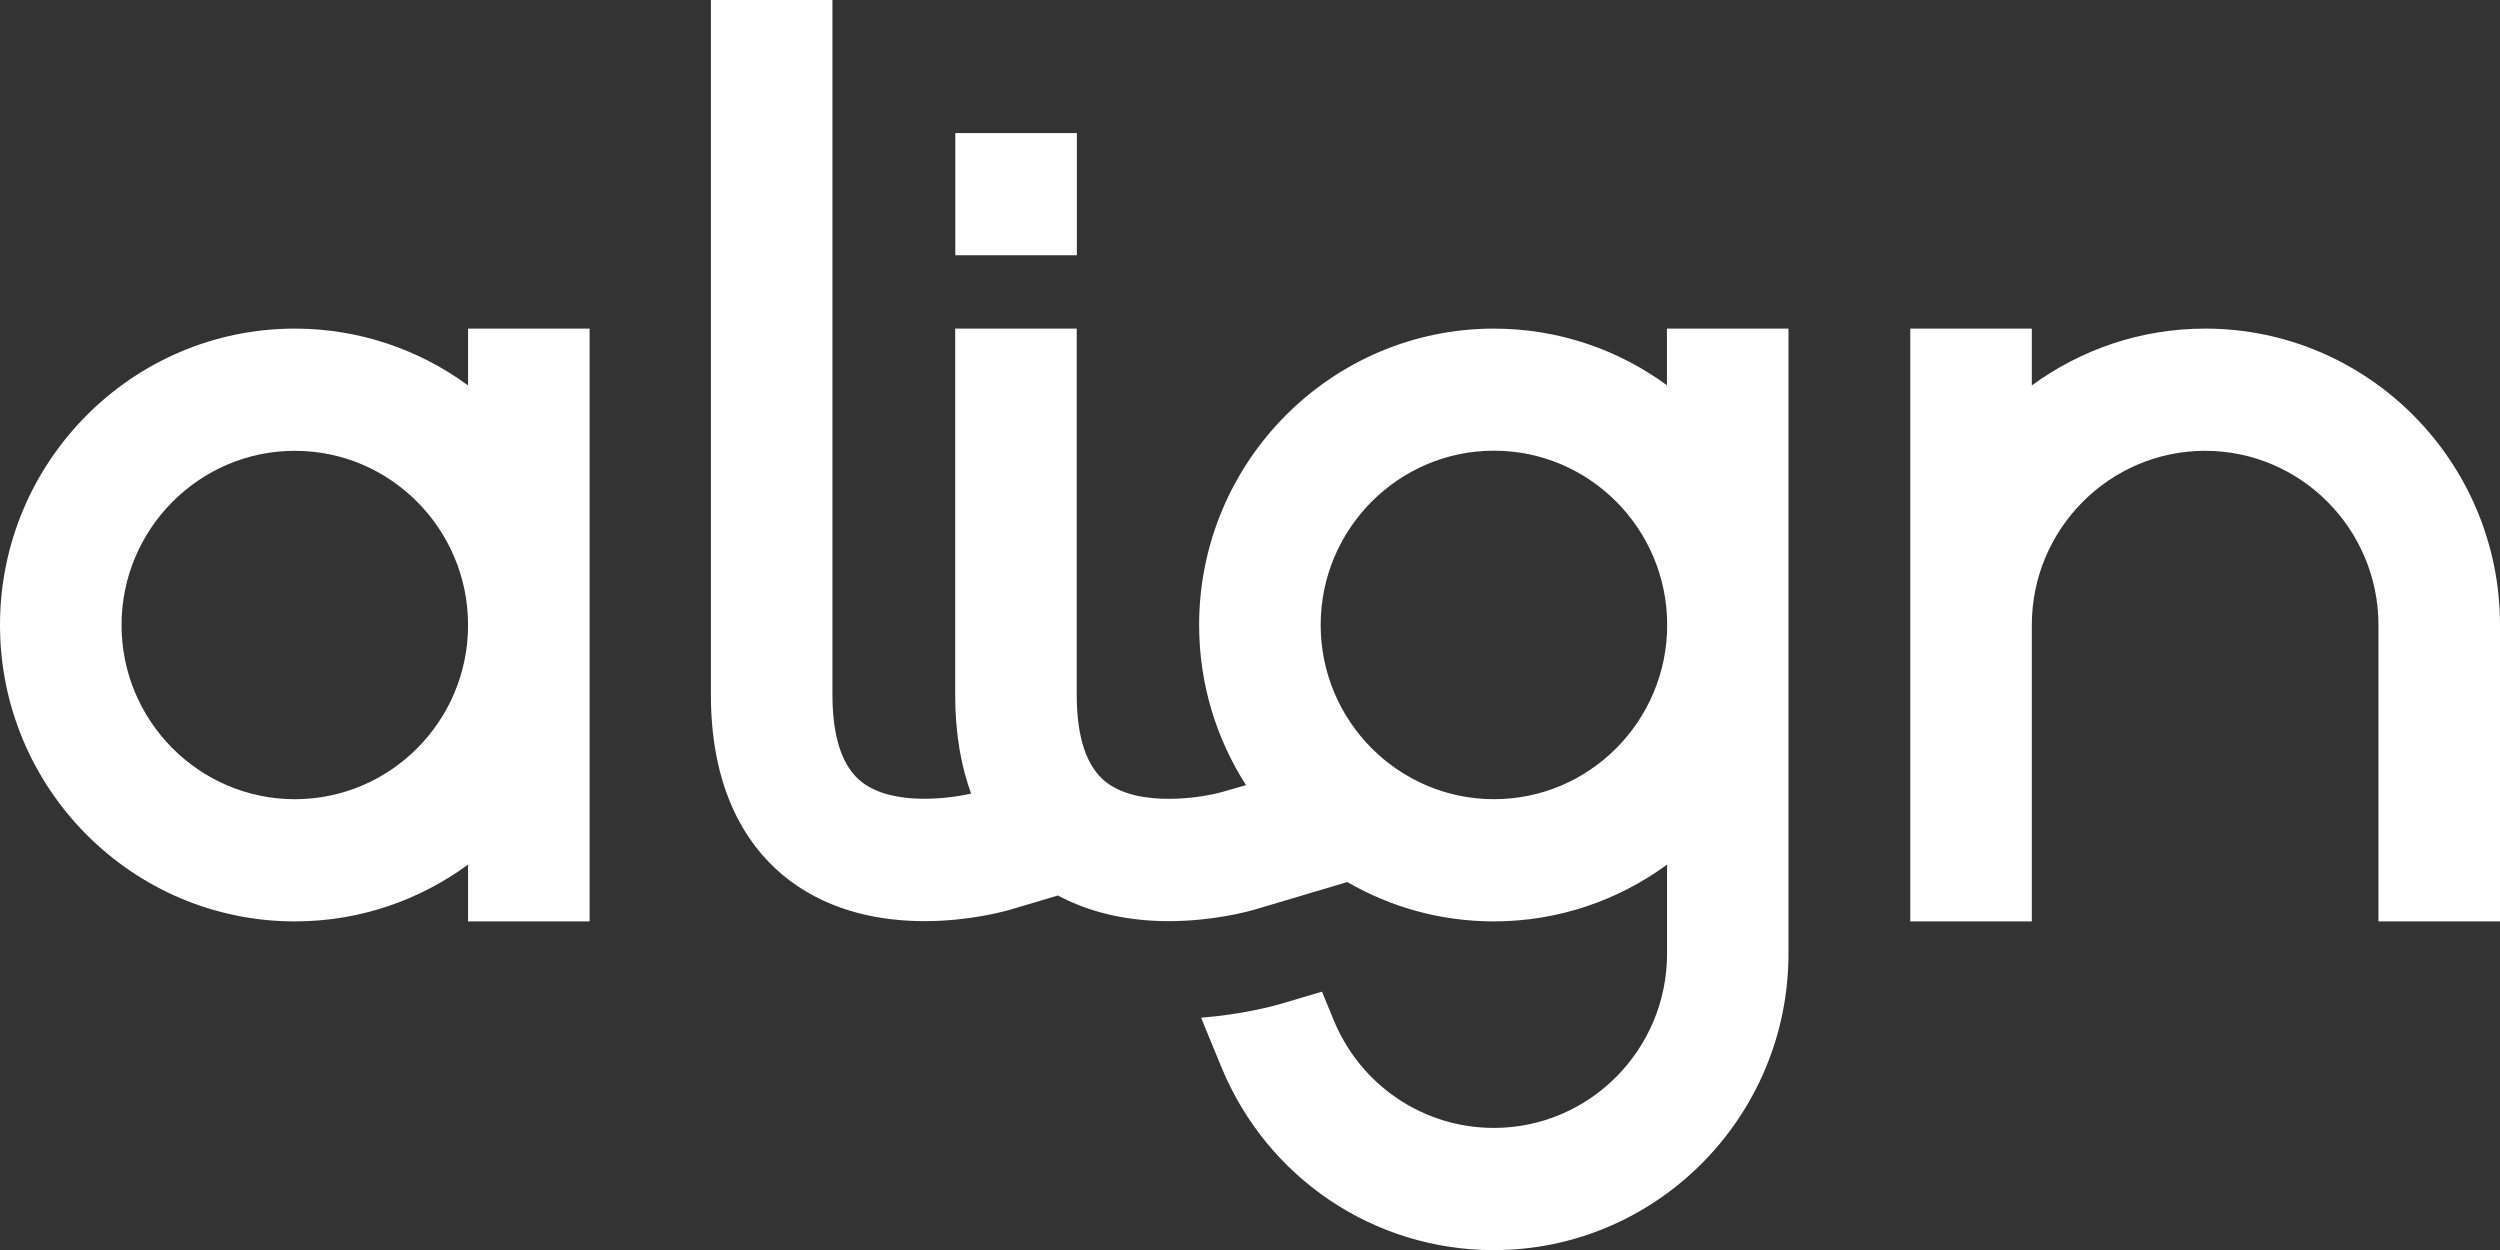 <svg width="120" height="60" viewBox="0 0 120 60" fill="none" xmlns="http://www.w3.org/2000/svg">
<rect x="0" y="0" width="120" height="60" fill="#333333" stroke="none"/>
<path d="M22.467 18.5C20.133 16.788 17.257 15.773 14.153 15.773C6.347 15.773 0 22.155 0 30.003C0 37.851 6.347 44.227 14.153 44.227C17.257 44.227 20.133 43.213 22.467 41.5V44.227H28.301V15.773H22.467V18.5ZM14.153 38.362C9.568 38.362 5.834 34.614 5.834 30.003C5.834 25.393 9.568 21.639 14.153 21.639C18.739 21.639 22.467 25.393 22.467 30.003C22.467 34.614 18.739 38.362 14.153 38.362Z" fill="white"/>
<path d="M105.847 15.773C102.743 15.773 99.867 16.788 97.527 18.5V15.773H91.693V30.003V32.936V44.227H97.527V32.936V30.003C97.527 25.393 101.261 21.639 105.847 21.639C110.432 21.639 114.166 25.393 114.166 30.003V44.227H120V30.003C120 22.155 113.653 15.773 105.847 15.773Z" fill="white"/>
<path d="M51.69 6.388H45.855V12.253H51.69V6.388Z" fill="white"/>
<path d="M80.025 18.5C77.692 16.788 74.815 15.773 71.712 15.773C63.906 15.773 57.558 22.155 57.558 30.003C57.558 32.83 58.387 35.47 59.81 37.687L58.638 38.021C57.71 38.285 54.711 38.772 53.119 37.564C52.168 36.842 51.683 35.423 51.683 33.352V31.34V30.419V15.773H45.849V30.413V31.334V33.346C45.849 35.259 46.147 36.819 46.614 38.092C45.459 38.356 42.845 38.661 41.392 37.558C40.441 36.836 39.957 35.417 39.957 33.346V32.93V30.413V0H34.123V30.419V32.936V33.352C34.123 38.373 36.182 40.972 37.909 42.268C39.951 43.799 42.361 44.215 44.379 44.215C46.52 44.215 48.218 43.746 48.551 43.647L50.779 42.984C52.541 43.928 54.449 44.215 56.1 44.215C58.241 44.215 59.939 43.746 60.271 43.647L63.054 42.819L64.67 42.338C66.747 43.541 69.145 44.227 71.706 44.227C74.809 44.227 77.686 43.212 80.019 41.5V45.77V45.776C80.019 50.386 76.291 54.14 71.706 54.14C68.334 54.14 65.318 52.111 64.022 48.978L63.456 47.6L61.596 48.151C61.111 48.298 59.618 48.697 57.652 48.849L58.626 51.219C60.825 56.557 65.959 60.006 71.7 60.006C79.5 60.006 85.847 53.624 85.847 45.776V45.77V15.773H80.013V18.5H80.025ZM71.712 38.361C67.126 38.361 63.392 34.608 63.392 29.997C63.392 25.387 67.126 21.633 71.712 21.633C76.297 21.633 80.025 25.387 80.025 29.997C80.025 34.608 76.297 38.361 71.712 38.361Z" fill="white"/>
</svg>
